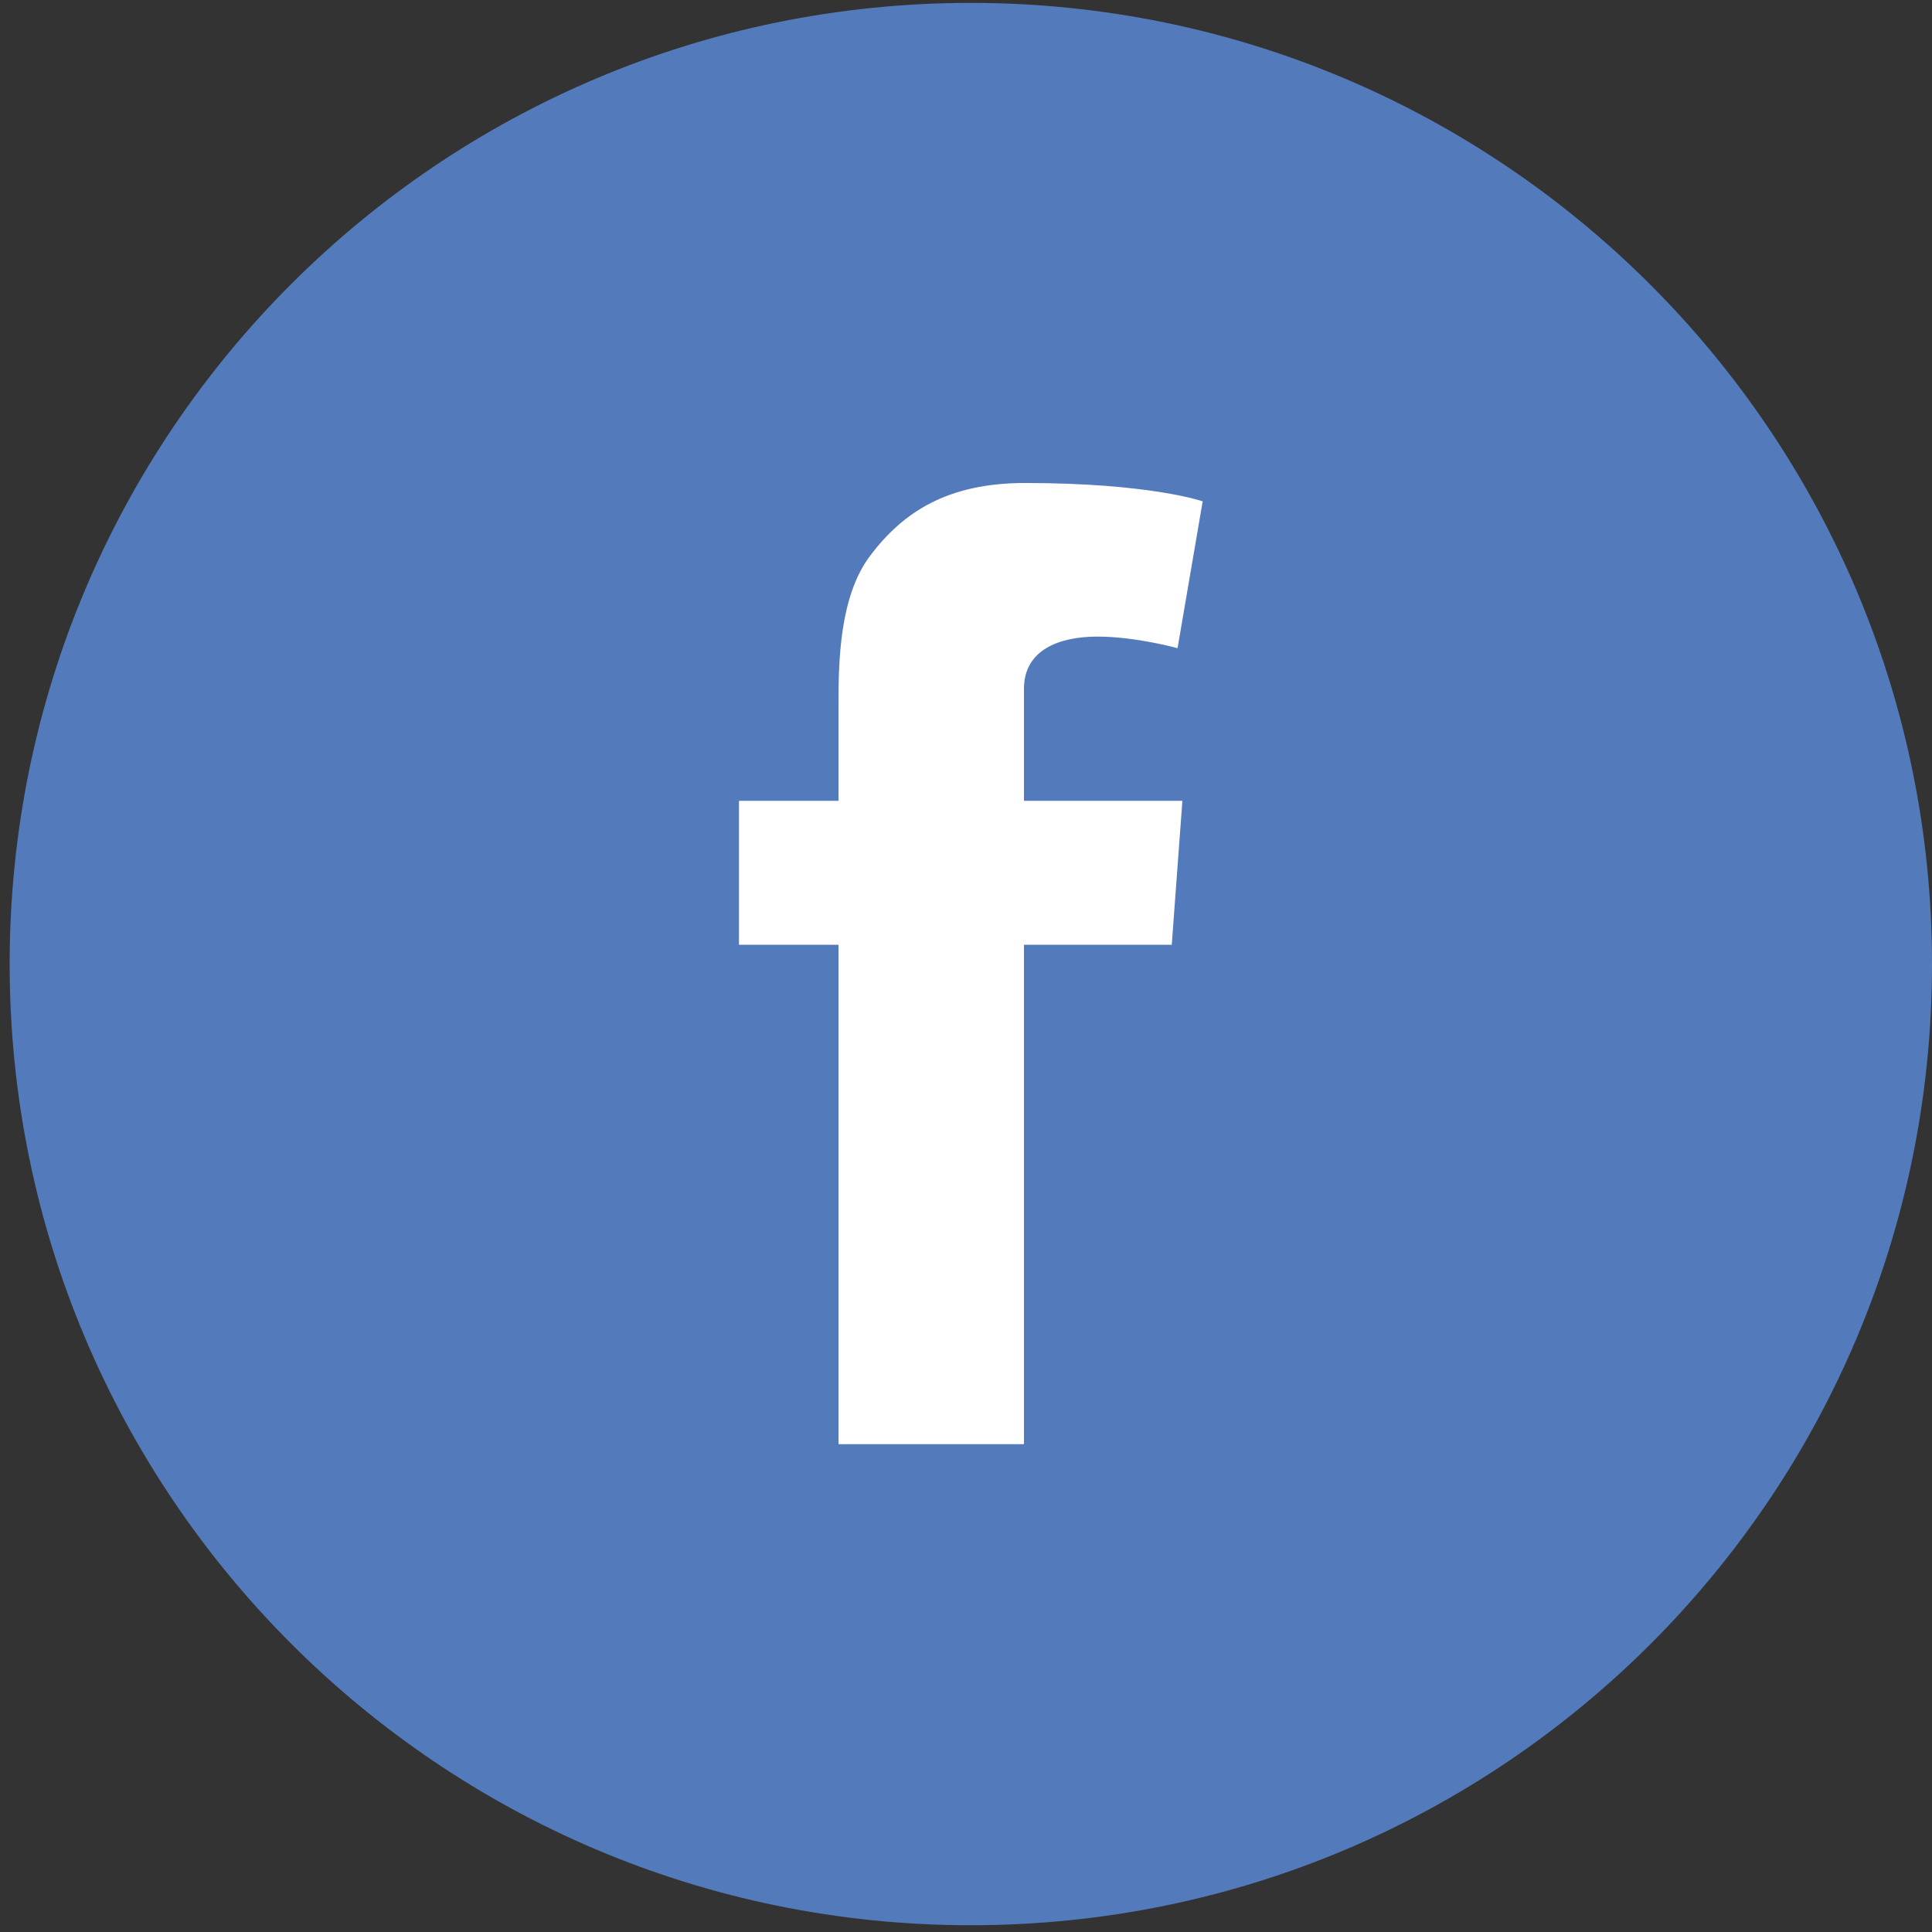 <?xml version="1.0" encoding="utf-8"?>
<!-- Generator: Adobe Illustrator 26.0.1, SVG Export Plug-In . SVG Version: 6.00 Build 0)  -->
<svg version="1.1" id="图层_1" xmlns="http://www.w3.org/2000/svg" xmlns:xlink="http://www.w3.org/1999/xlink" x="0px" y="0px"
	 viewBox="0 0 200 200" style="enable-background:new 0 0 200 200;" xml:space="preserve">
<rect x="0" y="0" width="200" height="200" fill="#333333" stroke="none"/>
<style type="text/css">
	.st0{fill:#537BBC;}
	.st1{fill:#FFFFFF;}
</style>
<path class="st0" d="M100.5,199.3c55,0,99.5-44.5,99.5-99.5c0-54.9-44.6-99.5-99.5-99.5C45.5,0.3,1,44.8,1,99.8
	C1,154.7,45.5,199.3,100.5,199.3"/>
<path class="st1" d="M76.5,82.9h10.3v-10c0-4.4,0.1-11.2,3.3-15.4c3.4-4.5,8-7.5,16-7.5c13,0,18.4,1.9,18.4,1.9l-2.6,15.2
	c0,0-4.3-1.2-8.3-1.2c-4,0-7.6,1.4-7.6,5.4v11.6h16.4l-1.1,14.9h-15.3v51.7H86.8V97.8H76.5V82.9z"/>
</svg>
